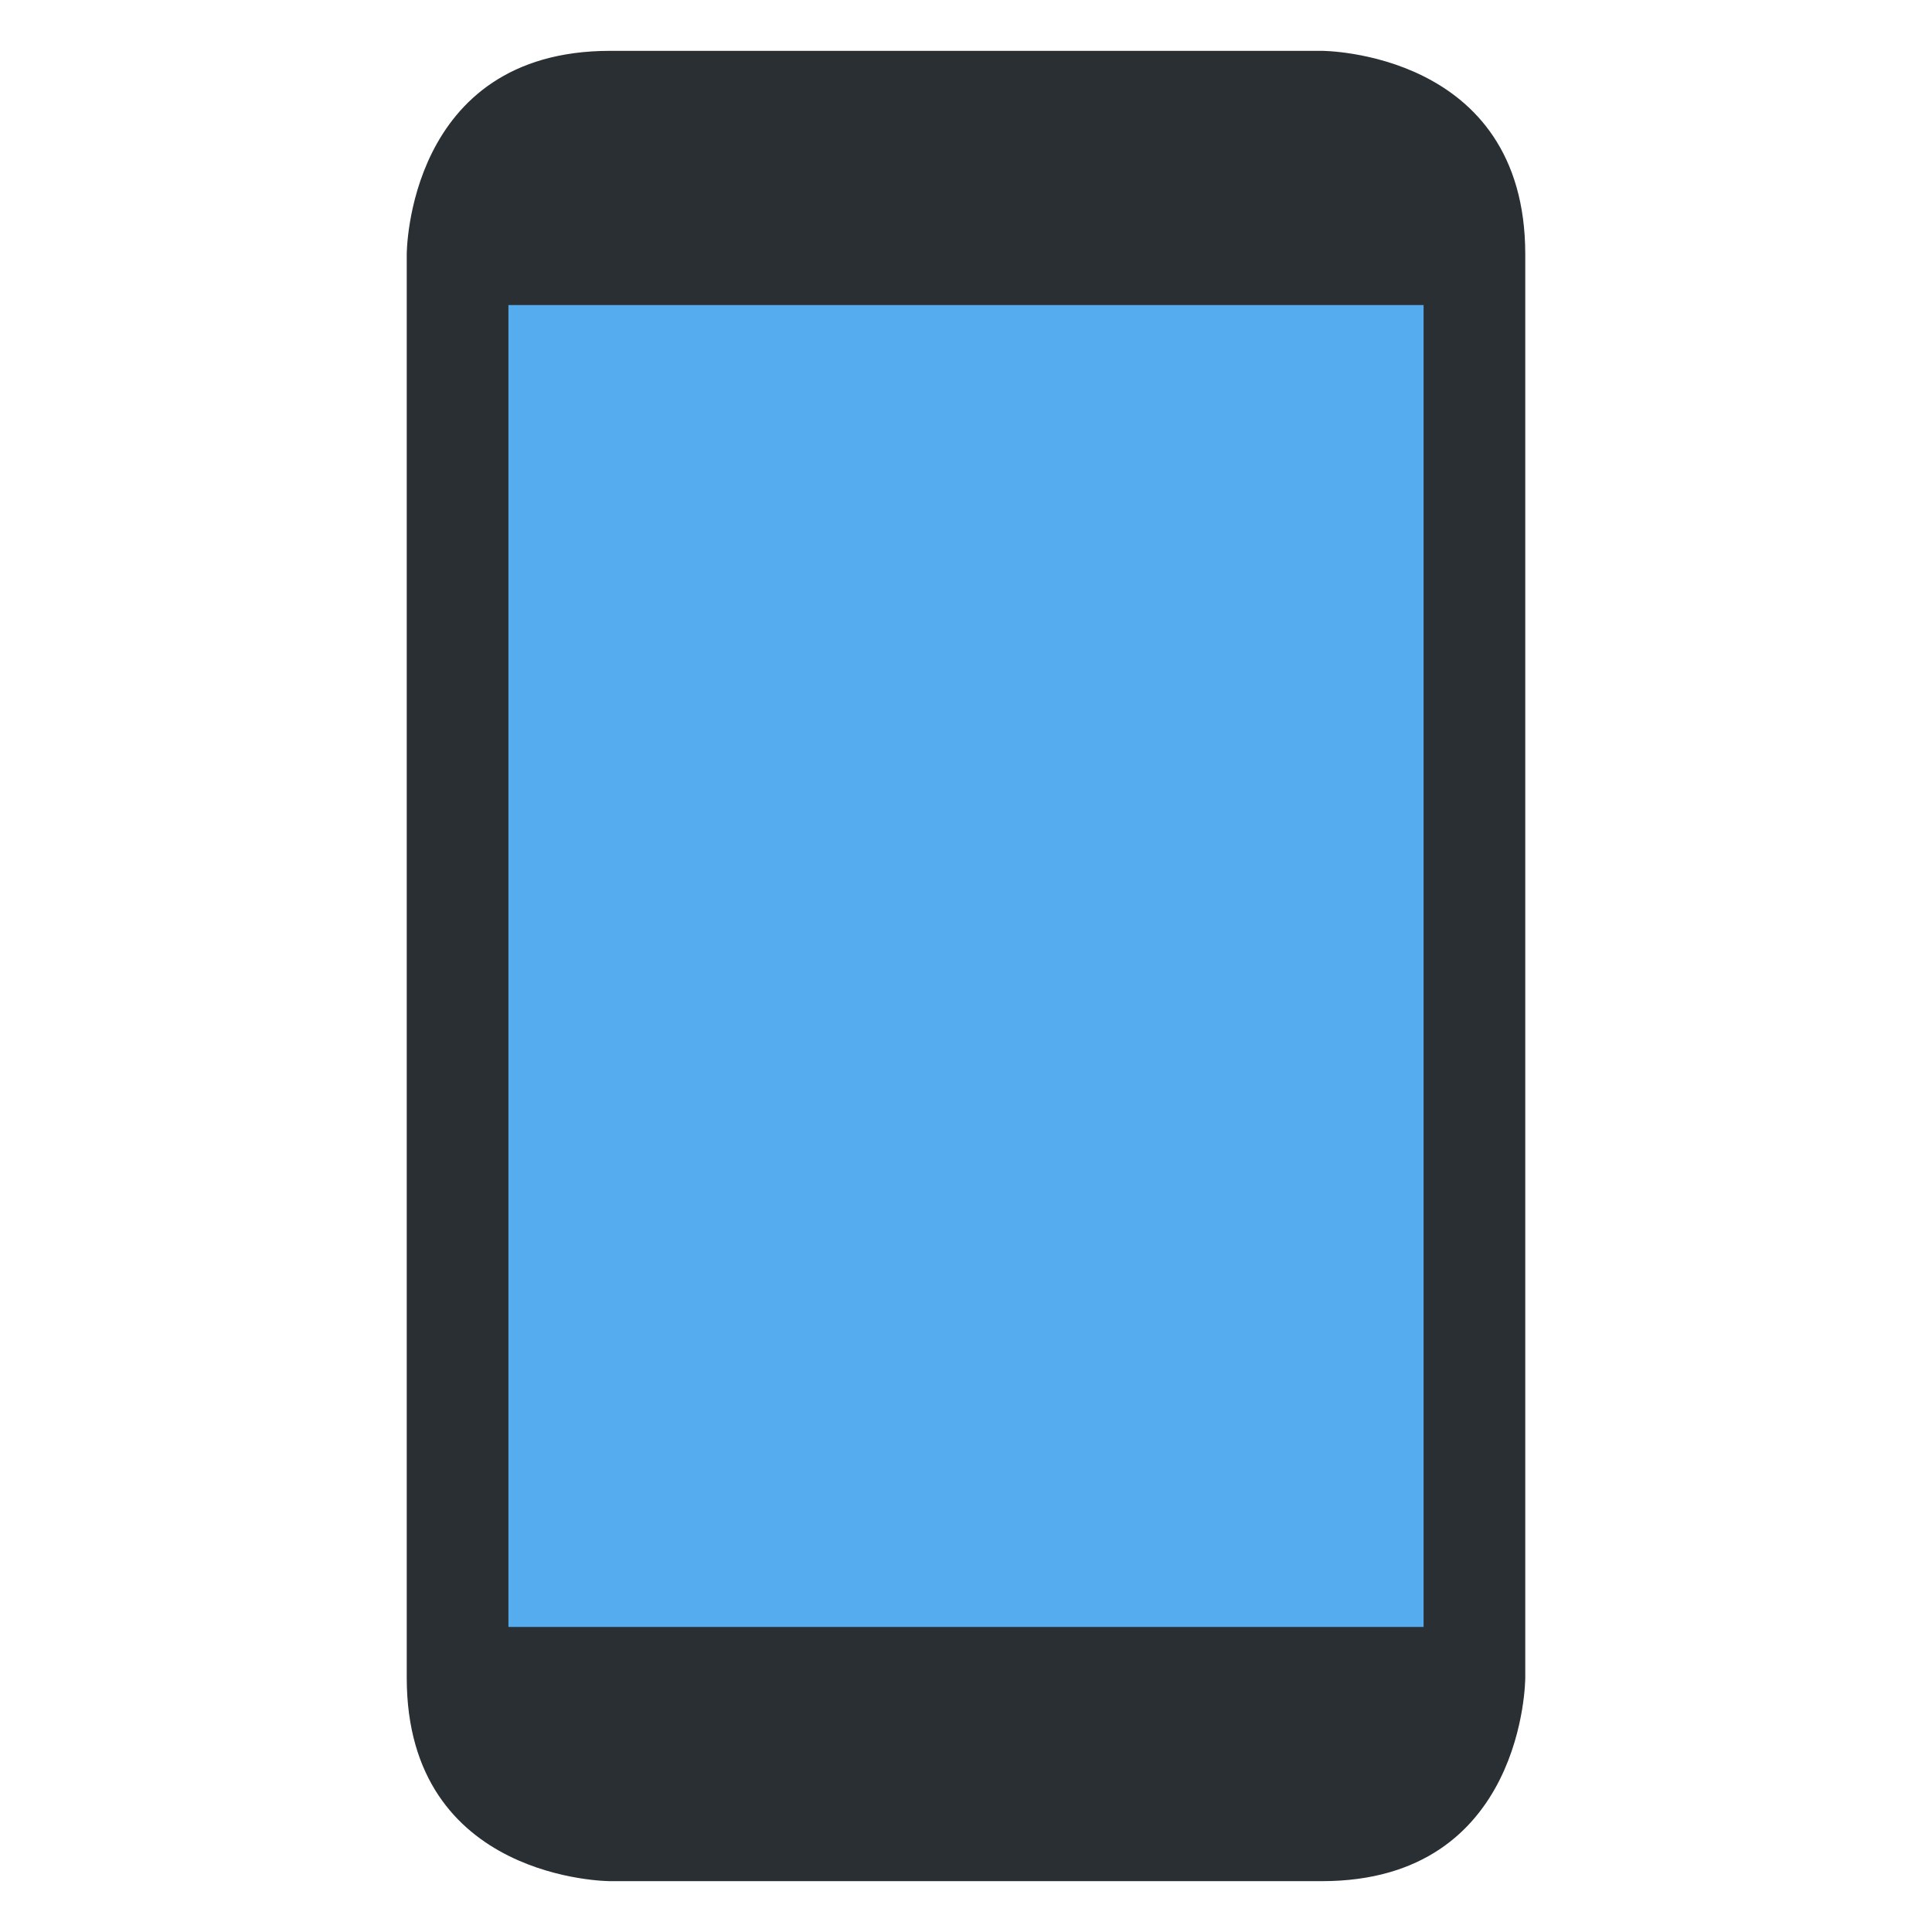 <?xml version="1.0" encoding="UTF-8" standalone="no"?><svg xmlns:dc="http://purl.org/dc/elements/1.1/" xmlns:cc="http://creativecommons.org/ns#" xmlns:rdf="http://www.w3.org/1999/02/22-rdf-syntax-ns#" xmlns:svg="http://www.w3.org/2000/svg" xmlns="http://www.w3.org/2000/svg" viewBox="0 0 47.5 47.5" style="enable-background:new 0 0 47.5 47.5;" xml:space="preserve" version="1.1" id="svg2"><defs id="defs6"><clipPath id="clipPath16" clipPathUnits="userSpaceOnUse"><path id="path18" d="M 0,38 38,38 38,0 0,0 0,38 Z"/></clipPath></defs><g transform="matrix(1.25,0,0,-1.25,0,47.5)" id="g10"><g id="g12"><g clip-path="url(#clipPath16)" id="g14"><g transform="translate(12,1)" id="g20"><path id="path22" style="fill:#292f33;fill-opacity:1;fill-rule:nonzero;stroke:none" d="m 0,0 c 0,0 -4,0 -4,4 l 0,28 c 0,0 0,4 4,4 l 14,0 c 0,0 4,0 4,-4 L 18,4 C 18,4 18,0 14,0 L 0,0 Z"/></g><path id="path24" style="fill:#55acee;fill-opacity:1;fill-rule:nonzero;stroke:none" d="M 10,6 28,6 28,32 10,32 10,6 Z"/></g></g></g></svg>
